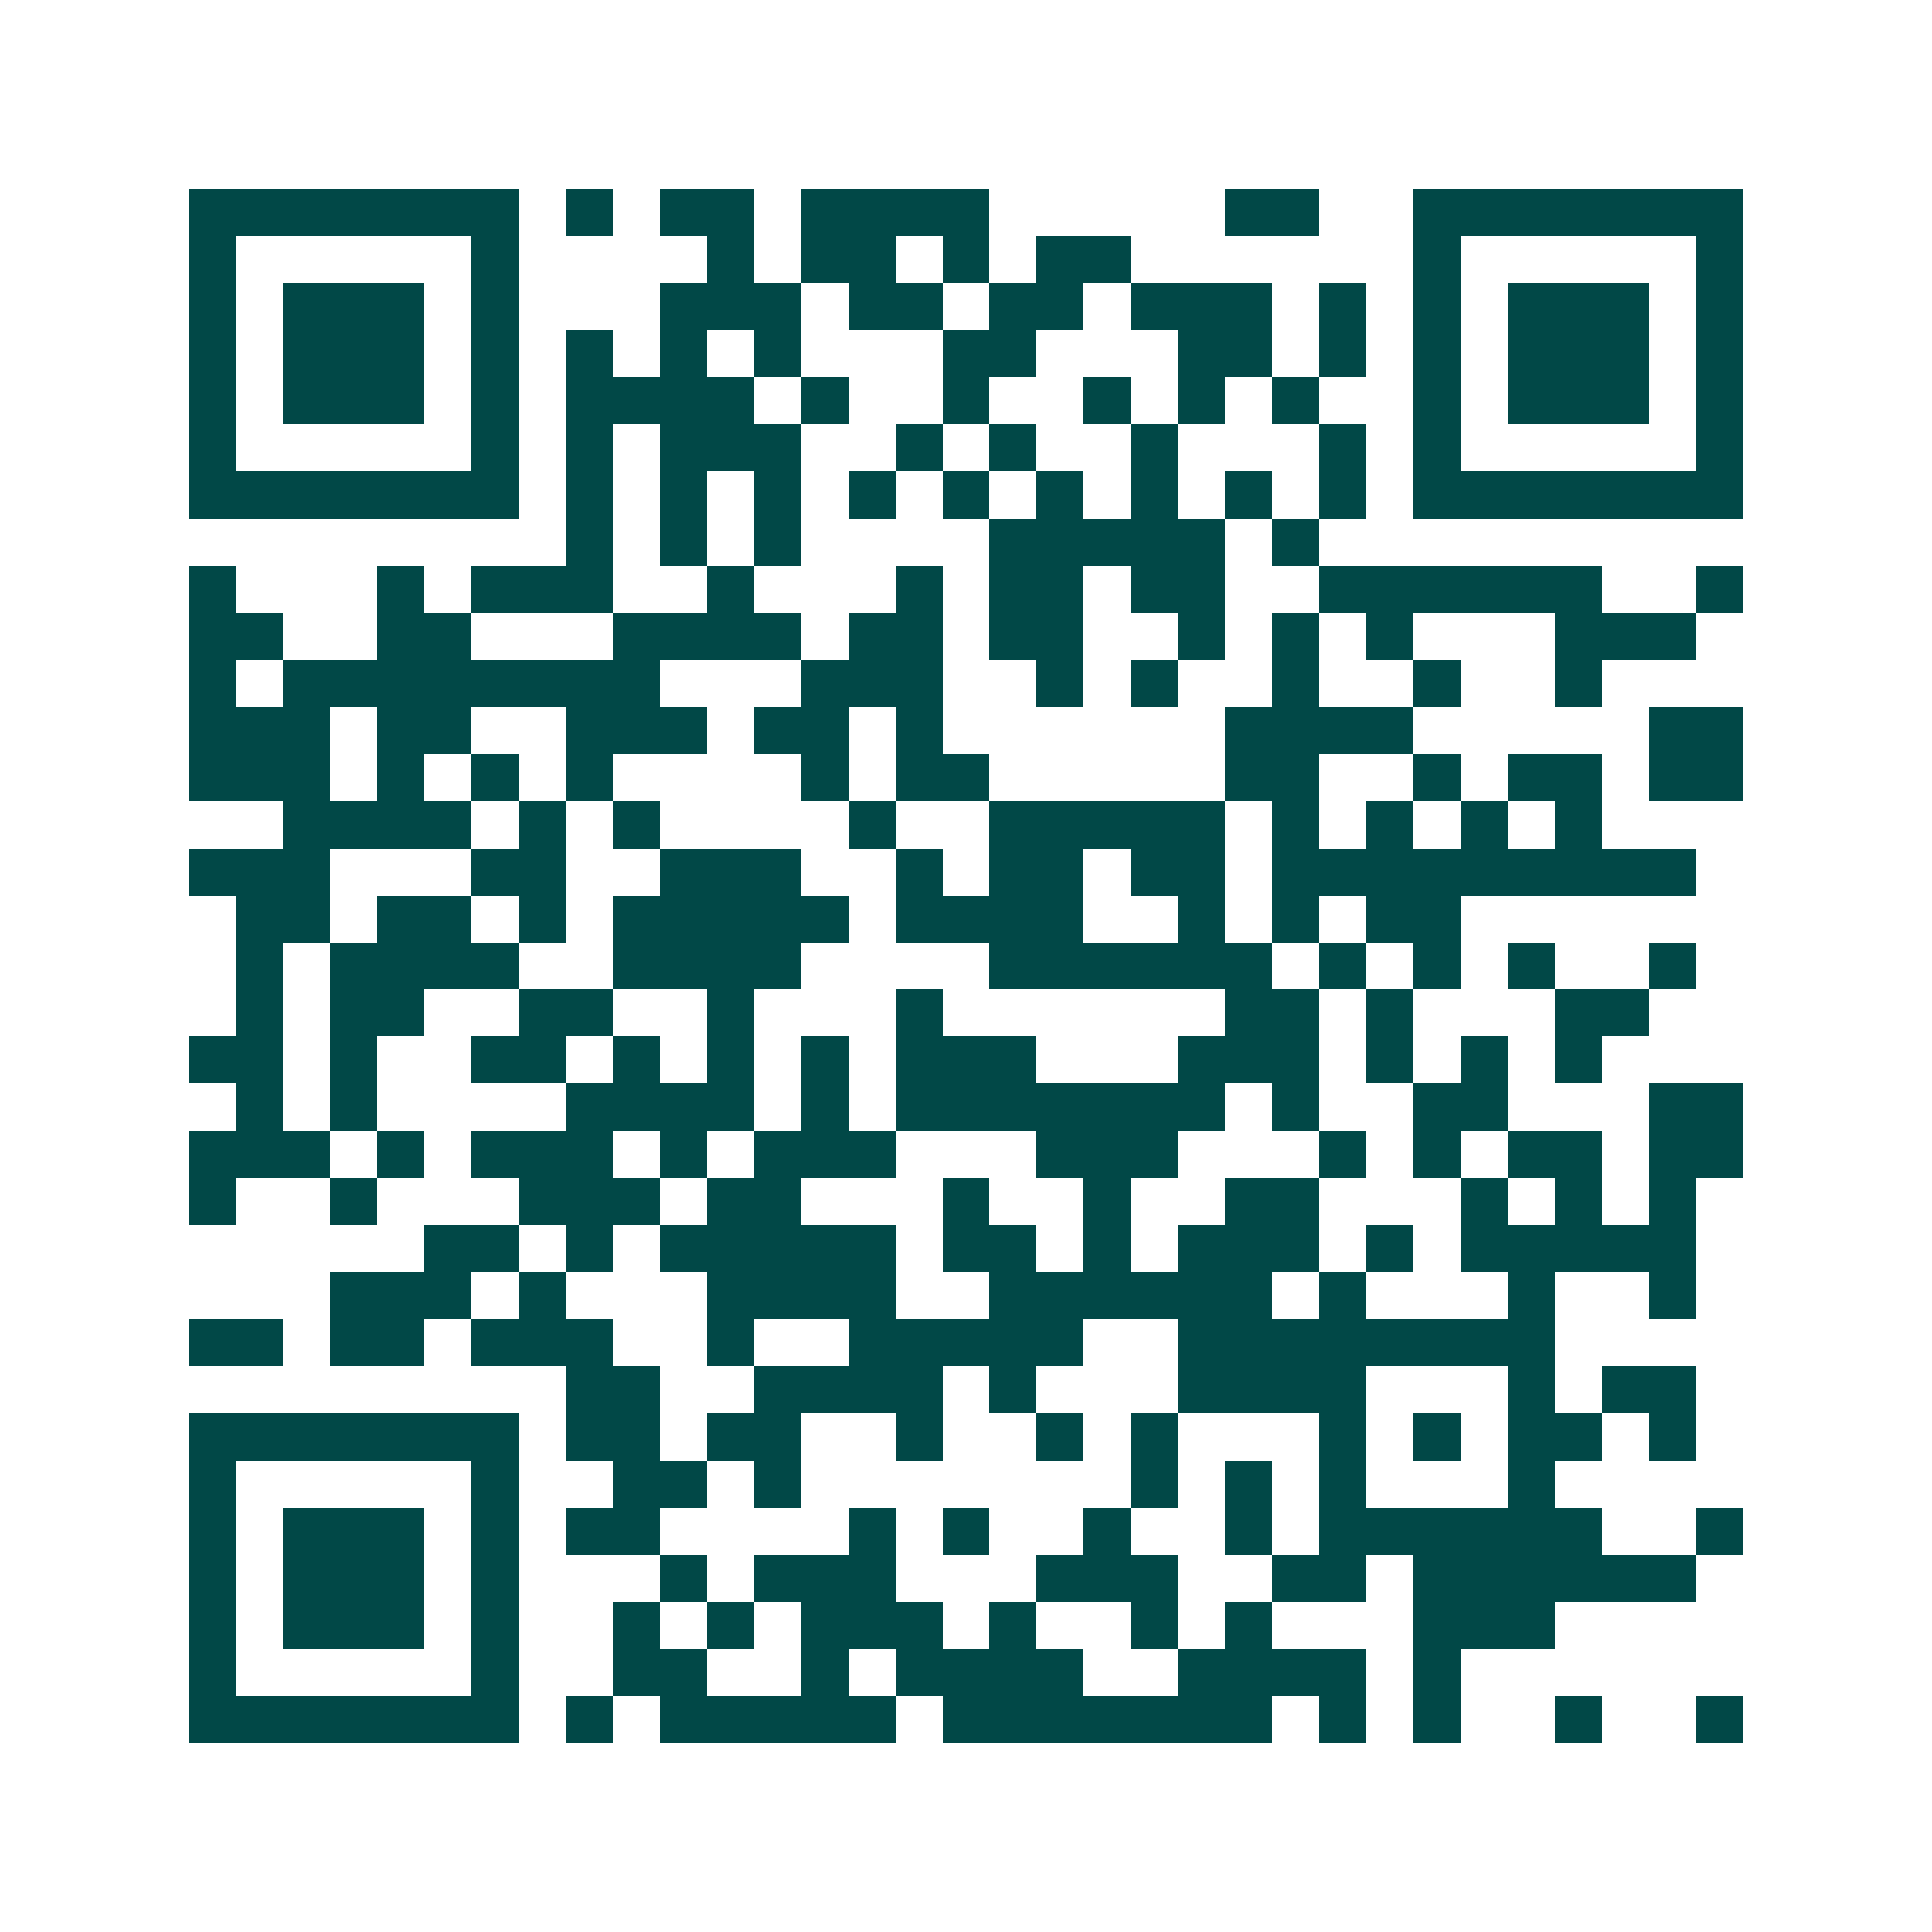 <svg xmlns="http://www.w3.org/2000/svg" width="200" height="200" viewBox="0 0 41 41" shape-rendering="crispEdges"><path fill="#ffffff" d="M0 0h41v41H0z"/><path stroke="#014847" d="M4 4.5h7m1 0h1m1 0h2m1 0h4m5 0h2m2 0h7M4 5.5h1m5 0h1m4 0h1m1 0h2m1 0h1m1 0h2m6 0h1m5 0h1M4 6.5h1m1 0h3m1 0h1m3 0h3m1 0h2m1 0h2m1 0h3m1 0h1m1 0h1m1 0h3m1 0h1M4 7.5h1m1 0h3m1 0h1m1 0h1m1 0h1m1 0h1m3 0h2m3 0h2m1 0h1m1 0h1m1 0h3m1 0h1M4 8.5h1m1 0h3m1 0h1m1 0h4m1 0h1m2 0h1m2 0h1m1 0h1m1 0h1m2 0h1m1 0h3m1 0h1M4 9.5h1m5 0h1m1 0h1m1 0h3m2 0h1m1 0h1m2 0h1m3 0h1m1 0h1m5 0h1M4 10.5h7m1 0h1m1 0h1m1 0h1m1 0h1m1 0h1m1 0h1m1 0h1m1 0h1m1 0h1m1 0h7M12 11.5h1m1 0h1m1 0h1m4 0h5m1 0h1M4 12.5h1m3 0h1m1 0h3m2 0h1m3 0h1m1 0h2m1 0h2m2 0h6m2 0h1M4 13.5h2m2 0h2m3 0h4m1 0h2m1 0h2m2 0h1m1 0h1m1 0h1m3 0h3M4 14.5h1m1 0h8m3 0h3m2 0h1m1 0h1m2 0h1m2 0h1m2 0h1M4 15.5h3m1 0h2m2 0h3m1 0h2m1 0h1m6 0h4m5 0h2M4 16.5h3m1 0h1m1 0h1m1 0h1m4 0h1m1 0h2m5 0h2m2 0h1m1 0h2m1 0h2M6 17.5h4m1 0h1m1 0h1m4 0h1m2 0h5m1 0h1m1 0h1m1 0h1m1 0h1M4 18.5h3m3 0h2m2 0h3m2 0h1m1 0h2m1 0h2m1 0h9M5 19.5h2m1 0h2m1 0h1m1 0h5m1 0h4m2 0h1m1 0h1m1 0h2M5 20.5h1m1 0h4m2 0h4m4 0h6m1 0h1m1 0h1m1 0h1m2 0h1M5 21.5h1m1 0h2m2 0h2m2 0h1m3 0h1m6 0h2m1 0h1m3 0h2M4 22.5h2m1 0h1m2 0h2m1 0h1m1 0h1m1 0h1m1 0h3m3 0h3m1 0h1m1 0h1m1 0h1M5 23.5h1m1 0h1m4 0h4m1 0h1m1 0h7m1 0h1m2 0h2m3 0h2M4 24.5h3m1 0h1m1 0h3m1 0h1m1 0h3m3 0h3m3 0h1m1 0h1m1 0h2m1 0h2M4 25.5h1m2 0h1m3 0h3m1 0h2m3 0h1m2 0h1m2 0h2m3 0h1m1 0h1m1 0h1M9 26.5h2m1 0h1m1 0h5m1 0h2m1 0h1m1 0h3m1 0h1m1 0h5M7 27.5h3m1 0h1m3 0h4m2 0h6m1 0h1m3 0h1m2 0h1M4 28.5h2m1 0h2m1 0h3m2 0h1m2 0h5m2 0h8M12 29.5h2m2 0h4m1 0h1m3 0h4m3 0h1m1 0h2M4 30.5h7m1 0h2m1 0h2m2 0h1m2 0h1m1 0h1m3 0h1m1 0h1m1 0h2m1 0h1M4 31.5h1m5 0h1m2 0h2m1 0h1m7 0h1m1 0h1m1 0h1m3 0h1M4 32.5h1m1 0h3m1 0h1m1 0h2m4 0h1m1 0h1m2 0h1m2 0h1m1 0h6m2 0h1M4 33.5h1m1 0h3m1 0h1m3 0h1m1 0h3m3 0h3m2 0h2m1 0h6M4 34.5h1m1 0h3m1 0h1m2 0h1m1 0h1m1 0h3m1 0h1m2 0h1m1 0h1m3 0h3M4 35.5h1m5 0h1m2 0h2m2 0h1m1 0h4m2 0h4m1 0h1M4 36.5h7m1 0h1m1 0h5m1 0h7m1 0h1m1 0h1m2 0h1m2 0h1"/></svg>
